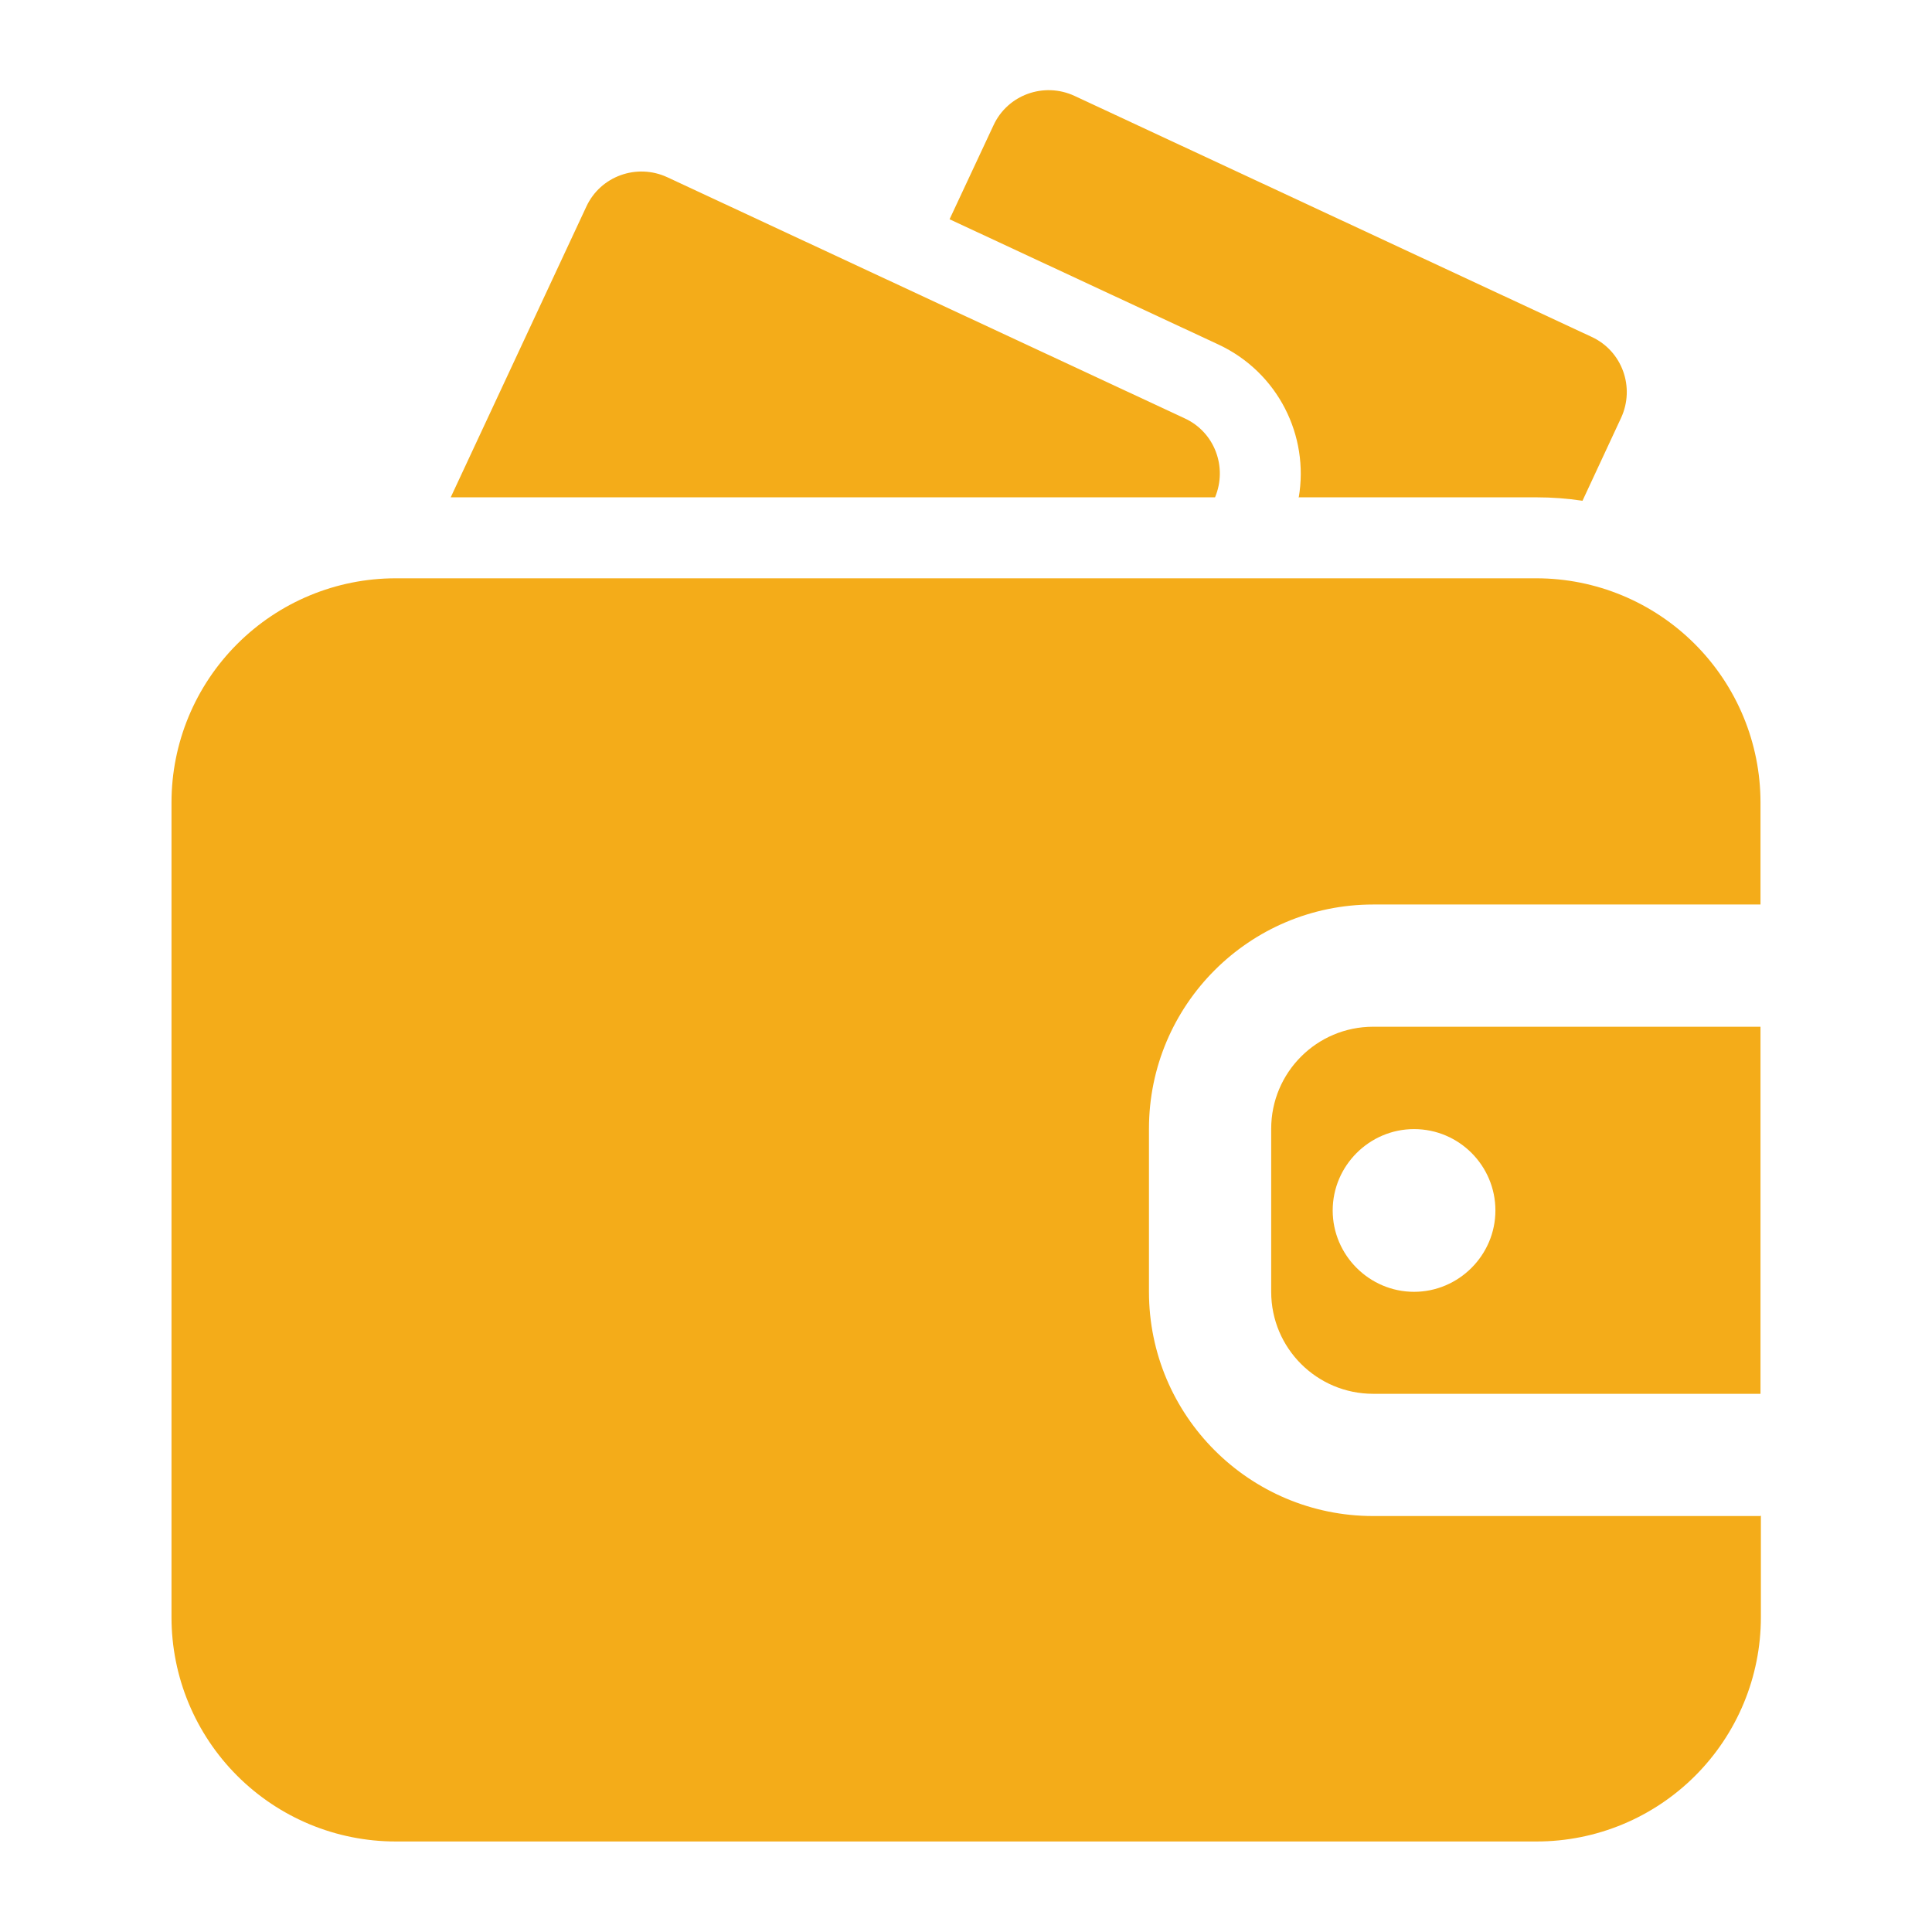 <?xml version="1.0" encoding="UTF-8"?> <svg xmlns="http://www.w3.org/2000/svg" id="_Слой_1" data-name="Слой_1" version="1.1" viewBox="0 0 505.8 505.8"><defs><style> .st0 { fill: #f4ac19; fill-rule: evenodd; } </style></defs><g id="Icon"><g><path class="st0" d="M460.9,396.9h-101.4c-32.4,0-58.7-26.3-58.7-58.7v-42.7c0-32.4,26.3-58.7,58.7-58.7h101.4v-26.7c0-15.6-6.2-30.5-17.2-41.5-11-11-25.9-17.2-41.5-17.2H103.6c-15.6,0-30.5,6.2-41.5,17.2-11,11-17.2,25.9-17.2,41.5v213.3c0,15.6,6.2,30.5,17.2,41.5,11,11,25.9,17.2,41.5,17.2h298.7c15.6,0,30.5-6.2,41.5-17.2,11-11,17.2-25.9,17.2-41.5v-26.7ZM460.9,268.9v96h-101.4c-14.7,0-26.7-11.9-26.7-26.7v-42.7c0-14.7,11.9-26.7,26.7-26.7h101.4ZM370.2,295.6c11.8,0,21.3,9.6,21.3,21.3s-9.6,21.3-21.3,21.3-21.3-9.6-21.3-21.3,9.6-21.3,21.3-21.3Z"></path><path class="st0" d="M340.1,130.2h62.1c4.1,0,8.1.3,12.1.9l10.1-21.7c3.7-8,.3-17.5-7.7-21.2l-135.4-63.1c-8-3.7-17.5-.3-21.2,7.7l-11.5,24.6,70.4,32.8c15.6,7.3,23.8,23.9,21,40.1h0Z"></path><path class="st0" d="M118,130.2h200.1c3.3-7.9-.1-17.1-8-20.7l-135.4-63.1c-8-3.7-17.5-.3-21.2,7.7l-35.5,76.1Z"></path></g></g></svg> 